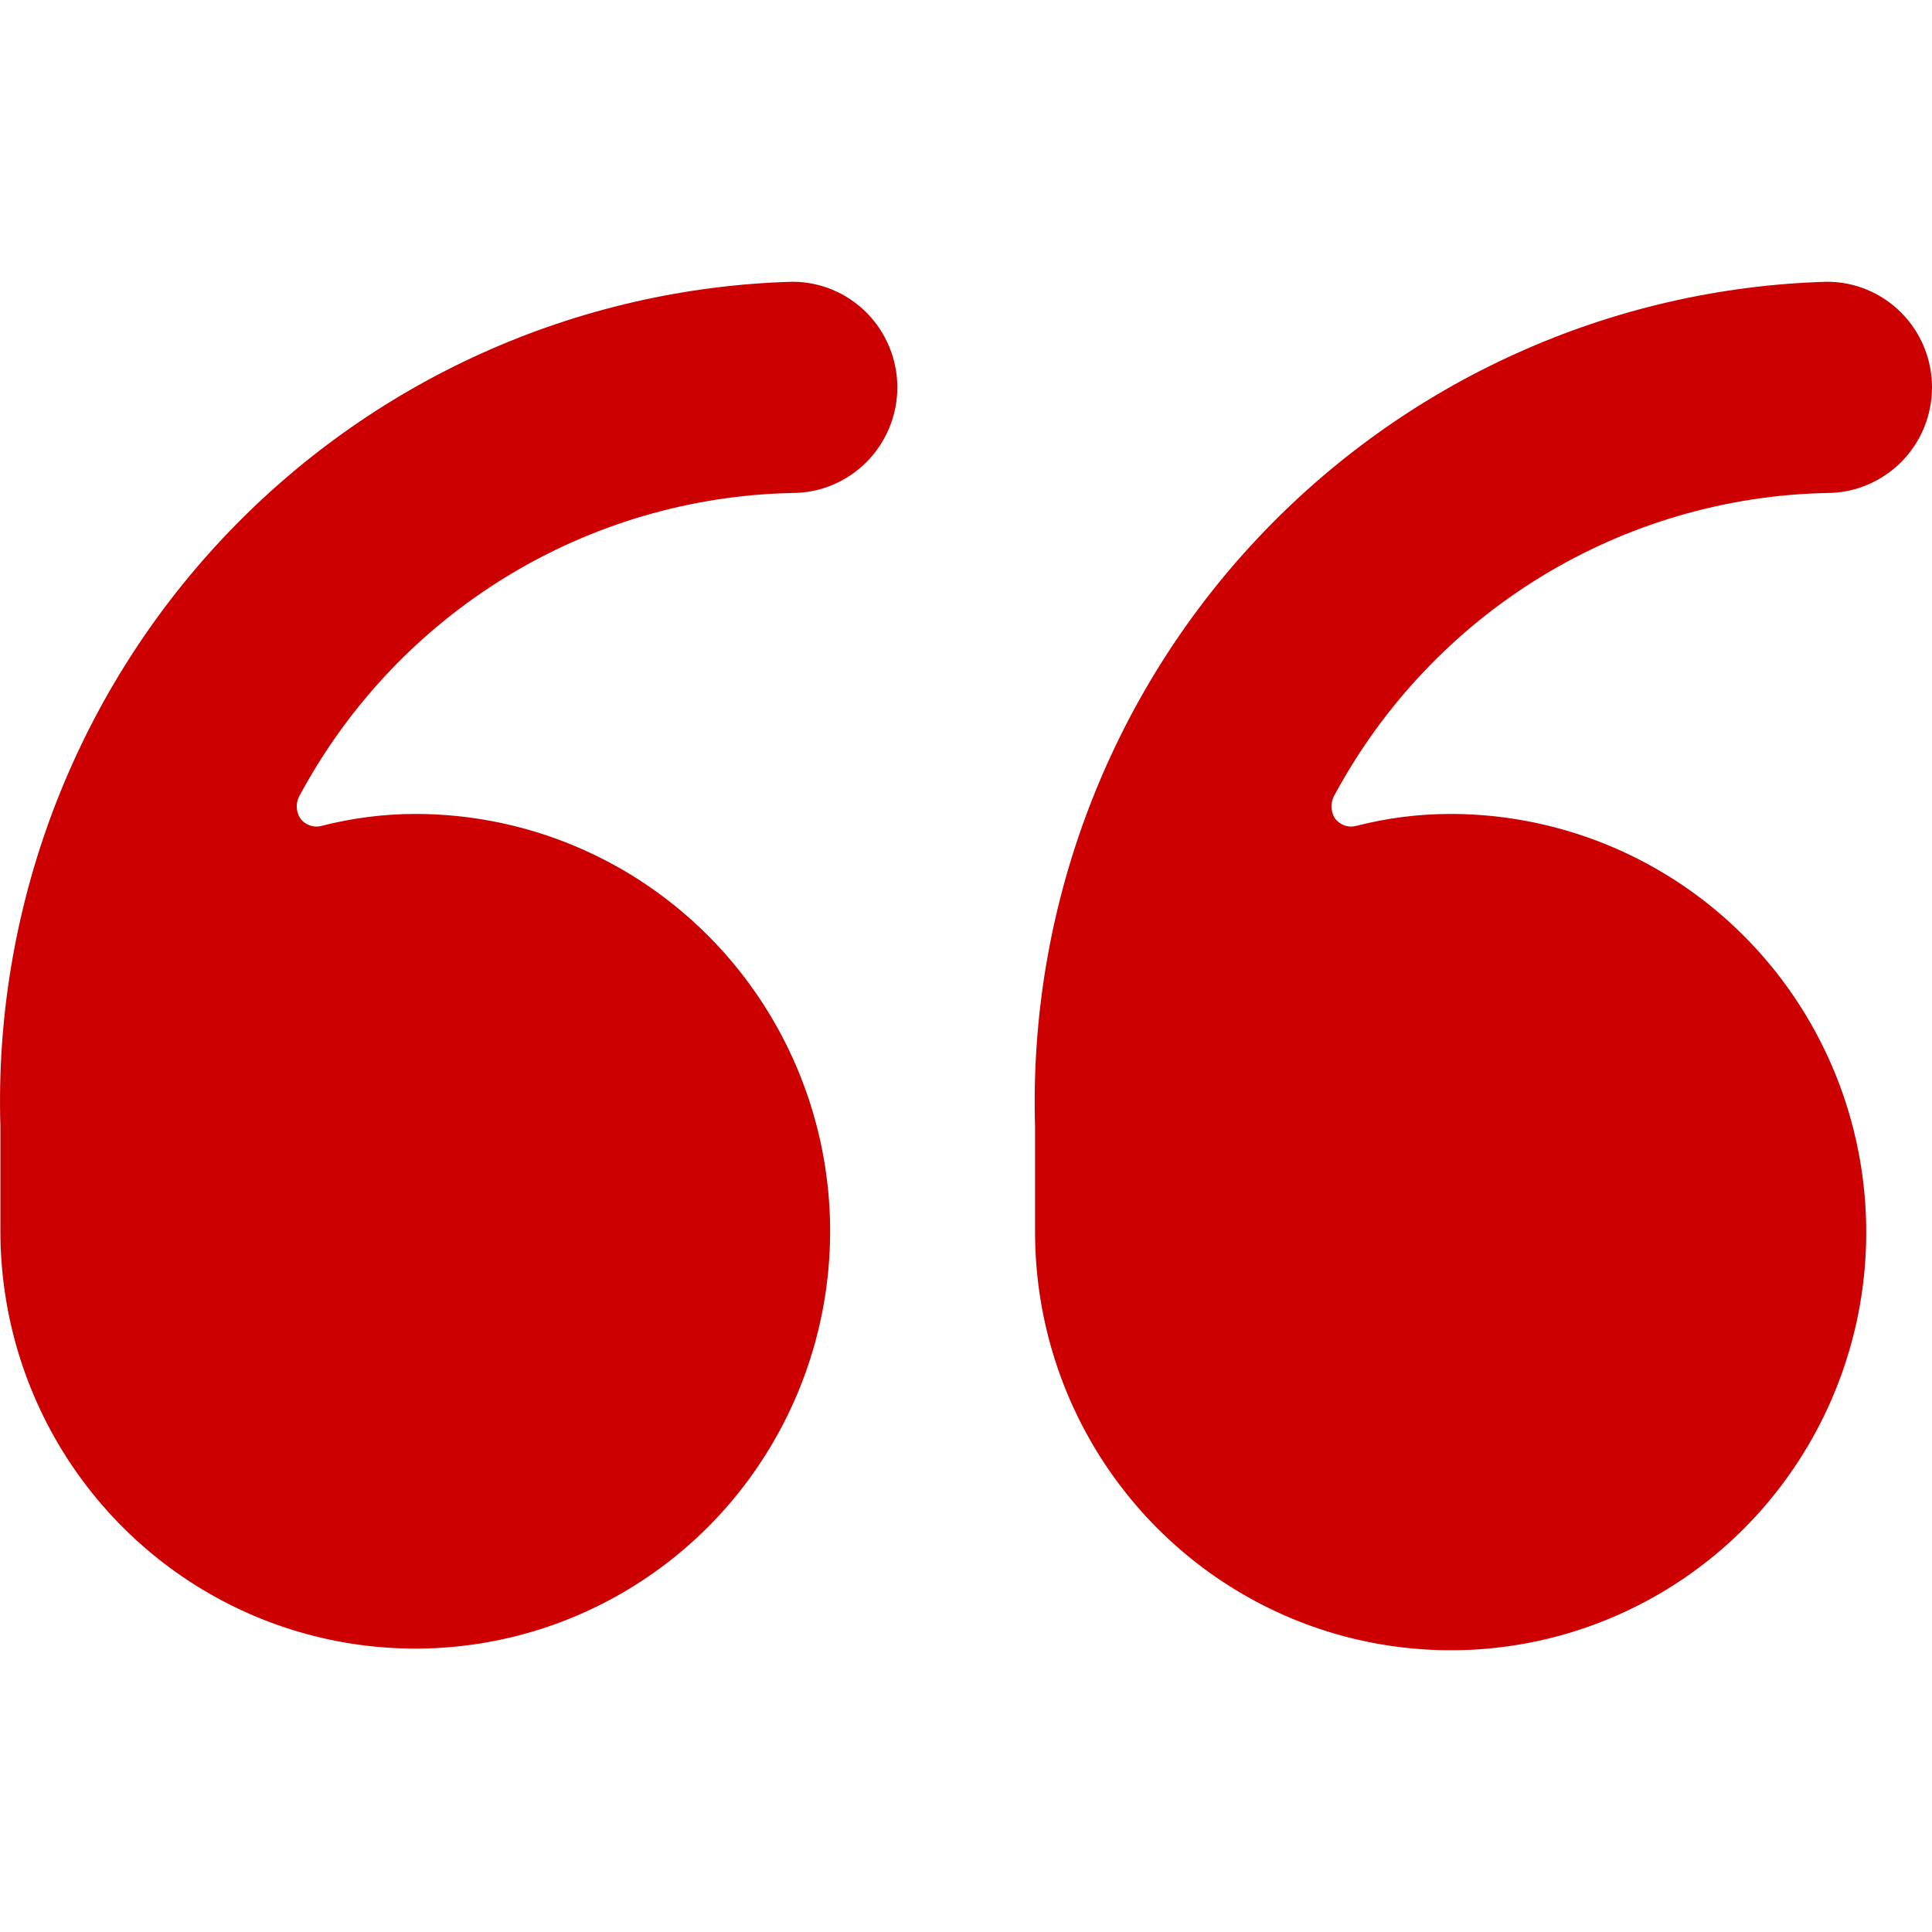 <svg width="24" height="24" viewBox="0 0 24 24" fill="none" xmlns="http://www.w3.org/2000/svg">
<path d="M22.696 3.5C23.042 3.5 23.373 3.638 23.618 3.884C23.863 4.13 24 4.464 24 4.812C24 5.16 23.863 5.493 23.618 5.739C23.373 5.985 23.042 6.124 22.696 6.124C21.439 6.15 20.211 6.51 19.137 7.168C18.064 7.826 17.182 8.758 16.582 9.87C16.554 9.914 16.54 9.965 16.54 10.017C16.54 10.069 16.554 10.12 16.582 10.164C16.612 10.206 16.655 10.237 16.703 10.254C16.752 10.271 16.804 10.272 16.854 10.258C17.233 10.161 17.619 10.112 18.012 10.111C19.033 10.11 20.032 10.414 20.883 10.984C21.733 11.554 22.396 12.365 22.788 13.314C23.18 14.264 23.283 15.308 23.085 16.317C22.886 17.325 22.395 18.251 21.674 18.979C20.951 19.706 20.029 20.201 19.027 20.401C18.024 20.601 16.985 20.497 16.041 20.103C15.097 19.708 14.291 19.041 13.724 18.185C13.157 17.329 12.856 16.323 12.858 15.295V13.994C12.818 12.655 13.041 11.321 13.514 10.069C13.987 8.817 14.7 7.67 15.614 6.696C16.528 5.721 17.624 4.937 18.839 4.389C20.054 3.84 21.365 3.538 22.696 3.5ZM9.843 3.5C10.189 3.5 10.52 3.638 10.765 3.884C11.009 4.13 11.147 4.464 11.147 4.812C11.147 5.16 11.009 5.493 10.765 5.739C10.52 5.985 10.189 6.124 9.843 6.124C8.586 6.15 7.358 6.51 6.284 7.168C5.211 7.826 4.329 8.758 3.729 9.87C3.701 9.914 3.686 9.965 3.686 10.017C3.686 10.069 3.701 10.12 3.729 10.164C3.759 10.206 3.801 10.237 3.85 10.254C3.898 10.271 3.951 10.272 4 10.258C4.378 10.162 4.768 10.111 5.158 10.111C6.178 10.111 7.174 10.415 8.022 10.985C8.869 11.555 9.53 12.364 9.92 13.312C10.31 14.259 10.412 15.301 10.213 16.307C10.014 17.312 9.523 18.236 8.803 18.961C8.082 19.686 7.164 20.18 6.164 20.38C5.164 20.58 4.128 20.477 3.186 20.085C2.244 19.692 1.44 19.028 0.873 18.175C0.307 17.323 0.005 16.321 0.005 15.295V13.994C-0.036 12.655 0.187 11.321 0.66 10.068C1.133 8.816 1.846 7.67 2.76 6.695C3.674 5.72 4.77 4.936 5.985 4.388C7.2 3.84 8.511 3.538 9.843 3.5Z" fill="#CC0000"/>
</svg>
